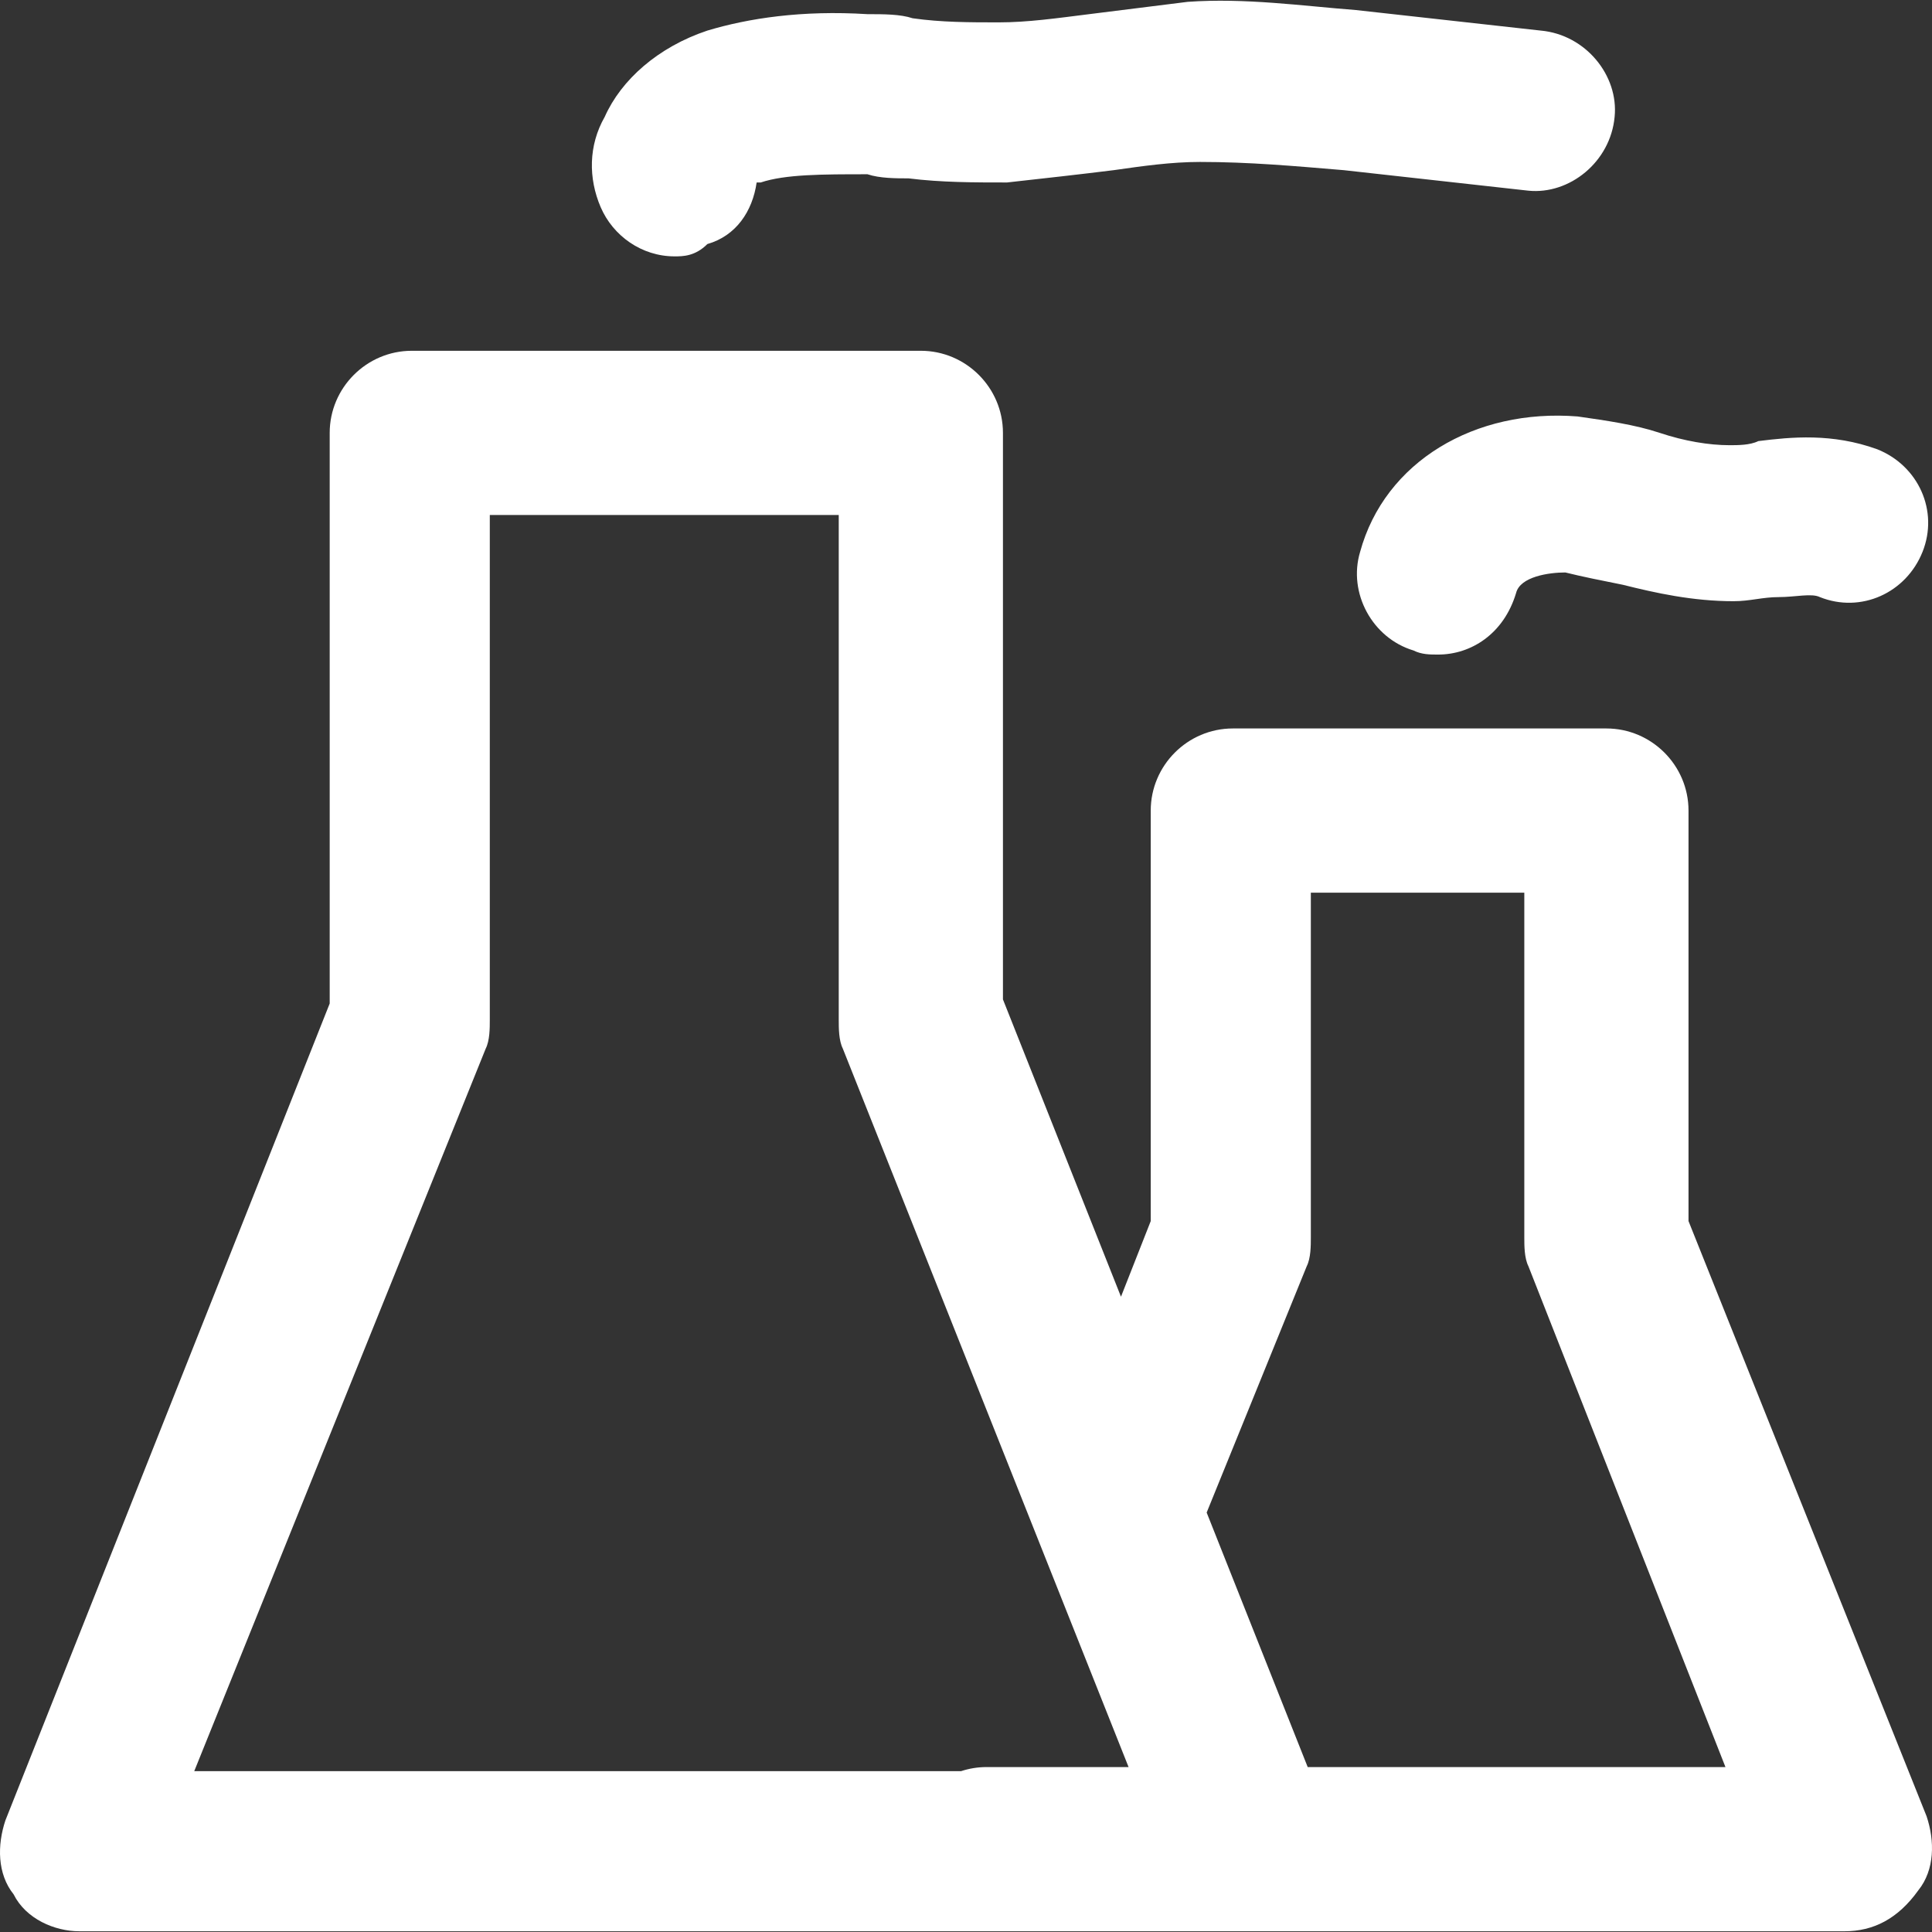 <?xml version="1.0" encoding="iso-8859-1"?>
<!-- Generator: Adobe Illustrator 19.0.0, SVG Export Plug-In . SVG Version: 6.00 Build 0)  -->
<svg version="1.1" id="Layer_1" xmlns="http://www.w3.org/2000/svg" xmlns:xlink="http://www.w3.org/1999/xlink" x="0px" y="0px"
	 viewBox="0 0 511.997 511.997" style="enable-background:new 0 0 511.997 511.997;" xml:space="preserve">
<rect x="0" y="0" width="511.997" height="511.997" fill="#333333" stroke="none"/>
<g>
	<g>
		<g>
			<path fill="white" d="M510.568,481.343L447.47,323.597v-108.79c0-11.967-9.791-21.758-21.758-21.758h-98.999
				c-11.967,0-21.758,9.791-21.758,21.758v108.79l-7.886,20.043l-31.279-78.79V114.719c0-11.967-9.791-21.758-21.758-21.758h-134.9
				c-11.967,0-21.758,9.791-21.758,21.758v151.219L1.429,482.431c-2.176,6.527-2.176,14.143,2.176,19.582
				c3.264,6.527,10.879,9.791,17.406,9.791h240.427h69.626H488.81c7.615,0,14.143-3.264,19.582-10.879
				C512.744,495.486,512.744,487.87,510.568,481.343z M128.714,277.905c1.088-2.176,1.088-5.44,1.088-7.615V136.477h92.472V270.29
				c0,2.176,0,5.44,1.088,7.615l75.721,190.383h-37.644c-2.359,0-4.63,0.386-6.762,1.088H51.473L128.714,277.905z M346.552,468.288
				l-26.776-67.448l26.519-65.277c1.088-2.176,1.088-5.44,1.088-7.615v-91.384h56.571v91.384c0,2.176,0,5.44,1.088,7.615
				l52.219,132.724H346.552z"/>
			<path style="fill:#fff;" d="M178.757,67.94c2.176,0,5.44,0,8.703-3.264c7.615-2.176,11.967-8.703,13.055-16.319h1.088
				c6.527-2.176,16.319-2.176,28.286-2.176c3.264,1.088,7.615,1.088,10.879,1.088c8.703,1.088,17.406,1.088,26.11,1.088
				c9.791-1.088,19.582-2.176,28.285-3.264c7.615-1.088,15.231-2.176,22.846-2.176c13.055,0,25.022,1.088,38.077,2.176l48.956,5.44
				c10.879,1.088,21.758-7.615,22.846-19.582c1.088-10.879-7.615-21.758-19.582-22.846l-48.956-5.44
				c-14.143-1.088-29.373-3.264-44.604-2.176c-8.703,1.088-17.406,2.176-26.11,3.264c-8.703,1.088-16.319,2.176-23.934,2.176
				c-7.615,0-15.231,0-22.846-1.088c-3.264-1.088-7.615-1.088-11.967-1.088c-17.406-1.088-31.549,1.088-42.428,4.352
				c-13.055,4.352-22.846,13.055-27.198,22.846c-4.352,7.615-4.352,16.319-1.088,23.934C162.439,62.5,170.054,67.94,178.757,67.94z"
				/>
			<path style="fill:#fff;" d="M360.437,146.269c-3.264,10.879,3.264,22.846,14.143,26.11c2.176,1.088,4.352,1.088,6.527,1.088
				c8.703,0,17.406-5.44,20.67-16.319c1.088-4.352,8.703-5.44,13.055-5.44c4.352,1.088,9.791,2.176,15.231,3.264
				c8.703,2.176,18.494,4.352,29.373,4.352c4.352,0,7.615-1.088,11.967-1.088s8.703-1.088,10.879,0
				c10.879,4.352,22.846-1.088,27.198-11.967c4.352-10.879-1.088-22.846-11.967-27.198c-11.967-4.352-22.846-3.264-31.549-2.176
				c-2.176,1.088-5.44,1.088-7.615,1.088c-5.44,0-11.967-1.088-18.494-3.264c-6.527-2.176-14.143-3.264-21.758-4.352
				C390.899,108.192,366.965,122.335,360.437,146.269z"/>
		</g>
	</g>
</g>
<g>
</g>
<g>
</g>
<g>
</g>
<g>
</g>
<g>
</g>
<g>
</g>
<g>
</g>
<g>
</g>
<g>
</g>
<g>
</g>
<g>
</g>
<g>
</g>
<g>
</g>
<g>
</g>
<g>
</g>
</svg>
